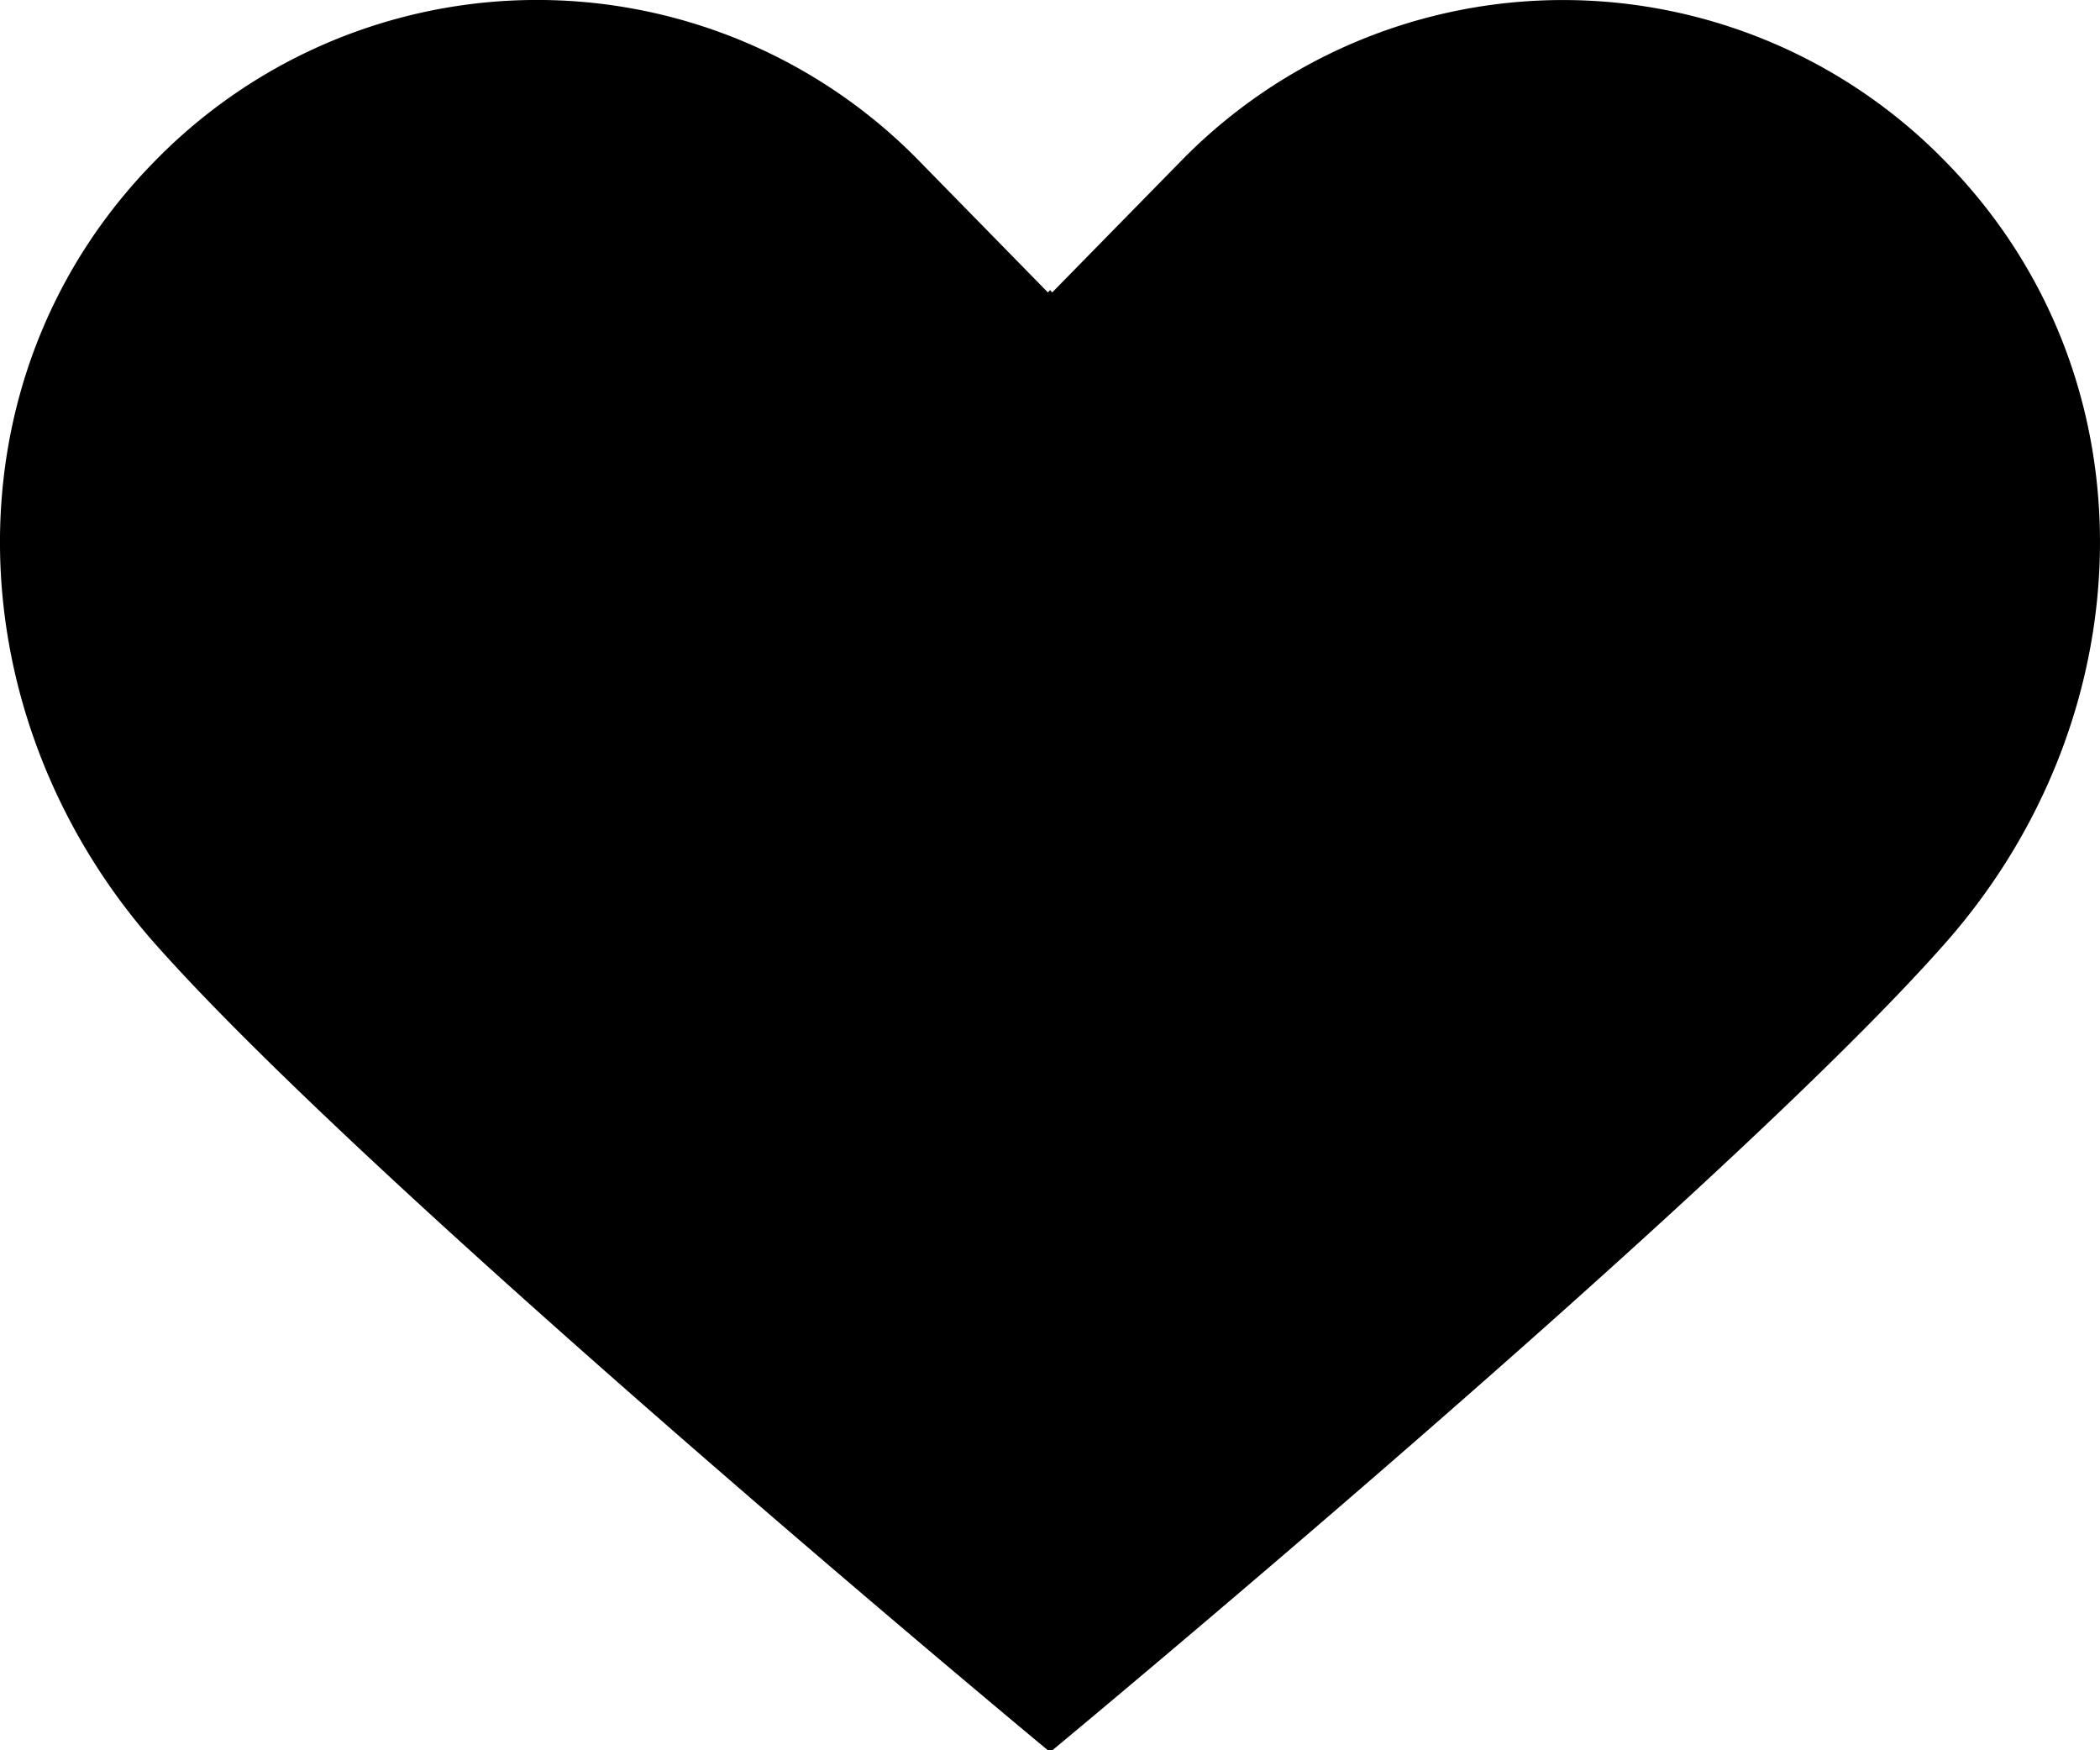 <svg width="18" height="15" viewBox="0 0 18 15" fill="none" xmlns="http://www.w3.org/2000/svg">
    <path d="M8.982 15s-5.779-4.79-7.66-6.92c-1.713-1.943-1.812-4.846 0-6.694a4.577 4.577 0 0 1 6.563 0l1.097 1.12.019-.02.018.02 1.098-1.12a4.575 4.575 0 0 1 6.56 0c1.813 1.848 1.714 4.75 0 6.693C14.8 10.211 9.02 15 9.02 15" fill="#000"/>
</svg>
